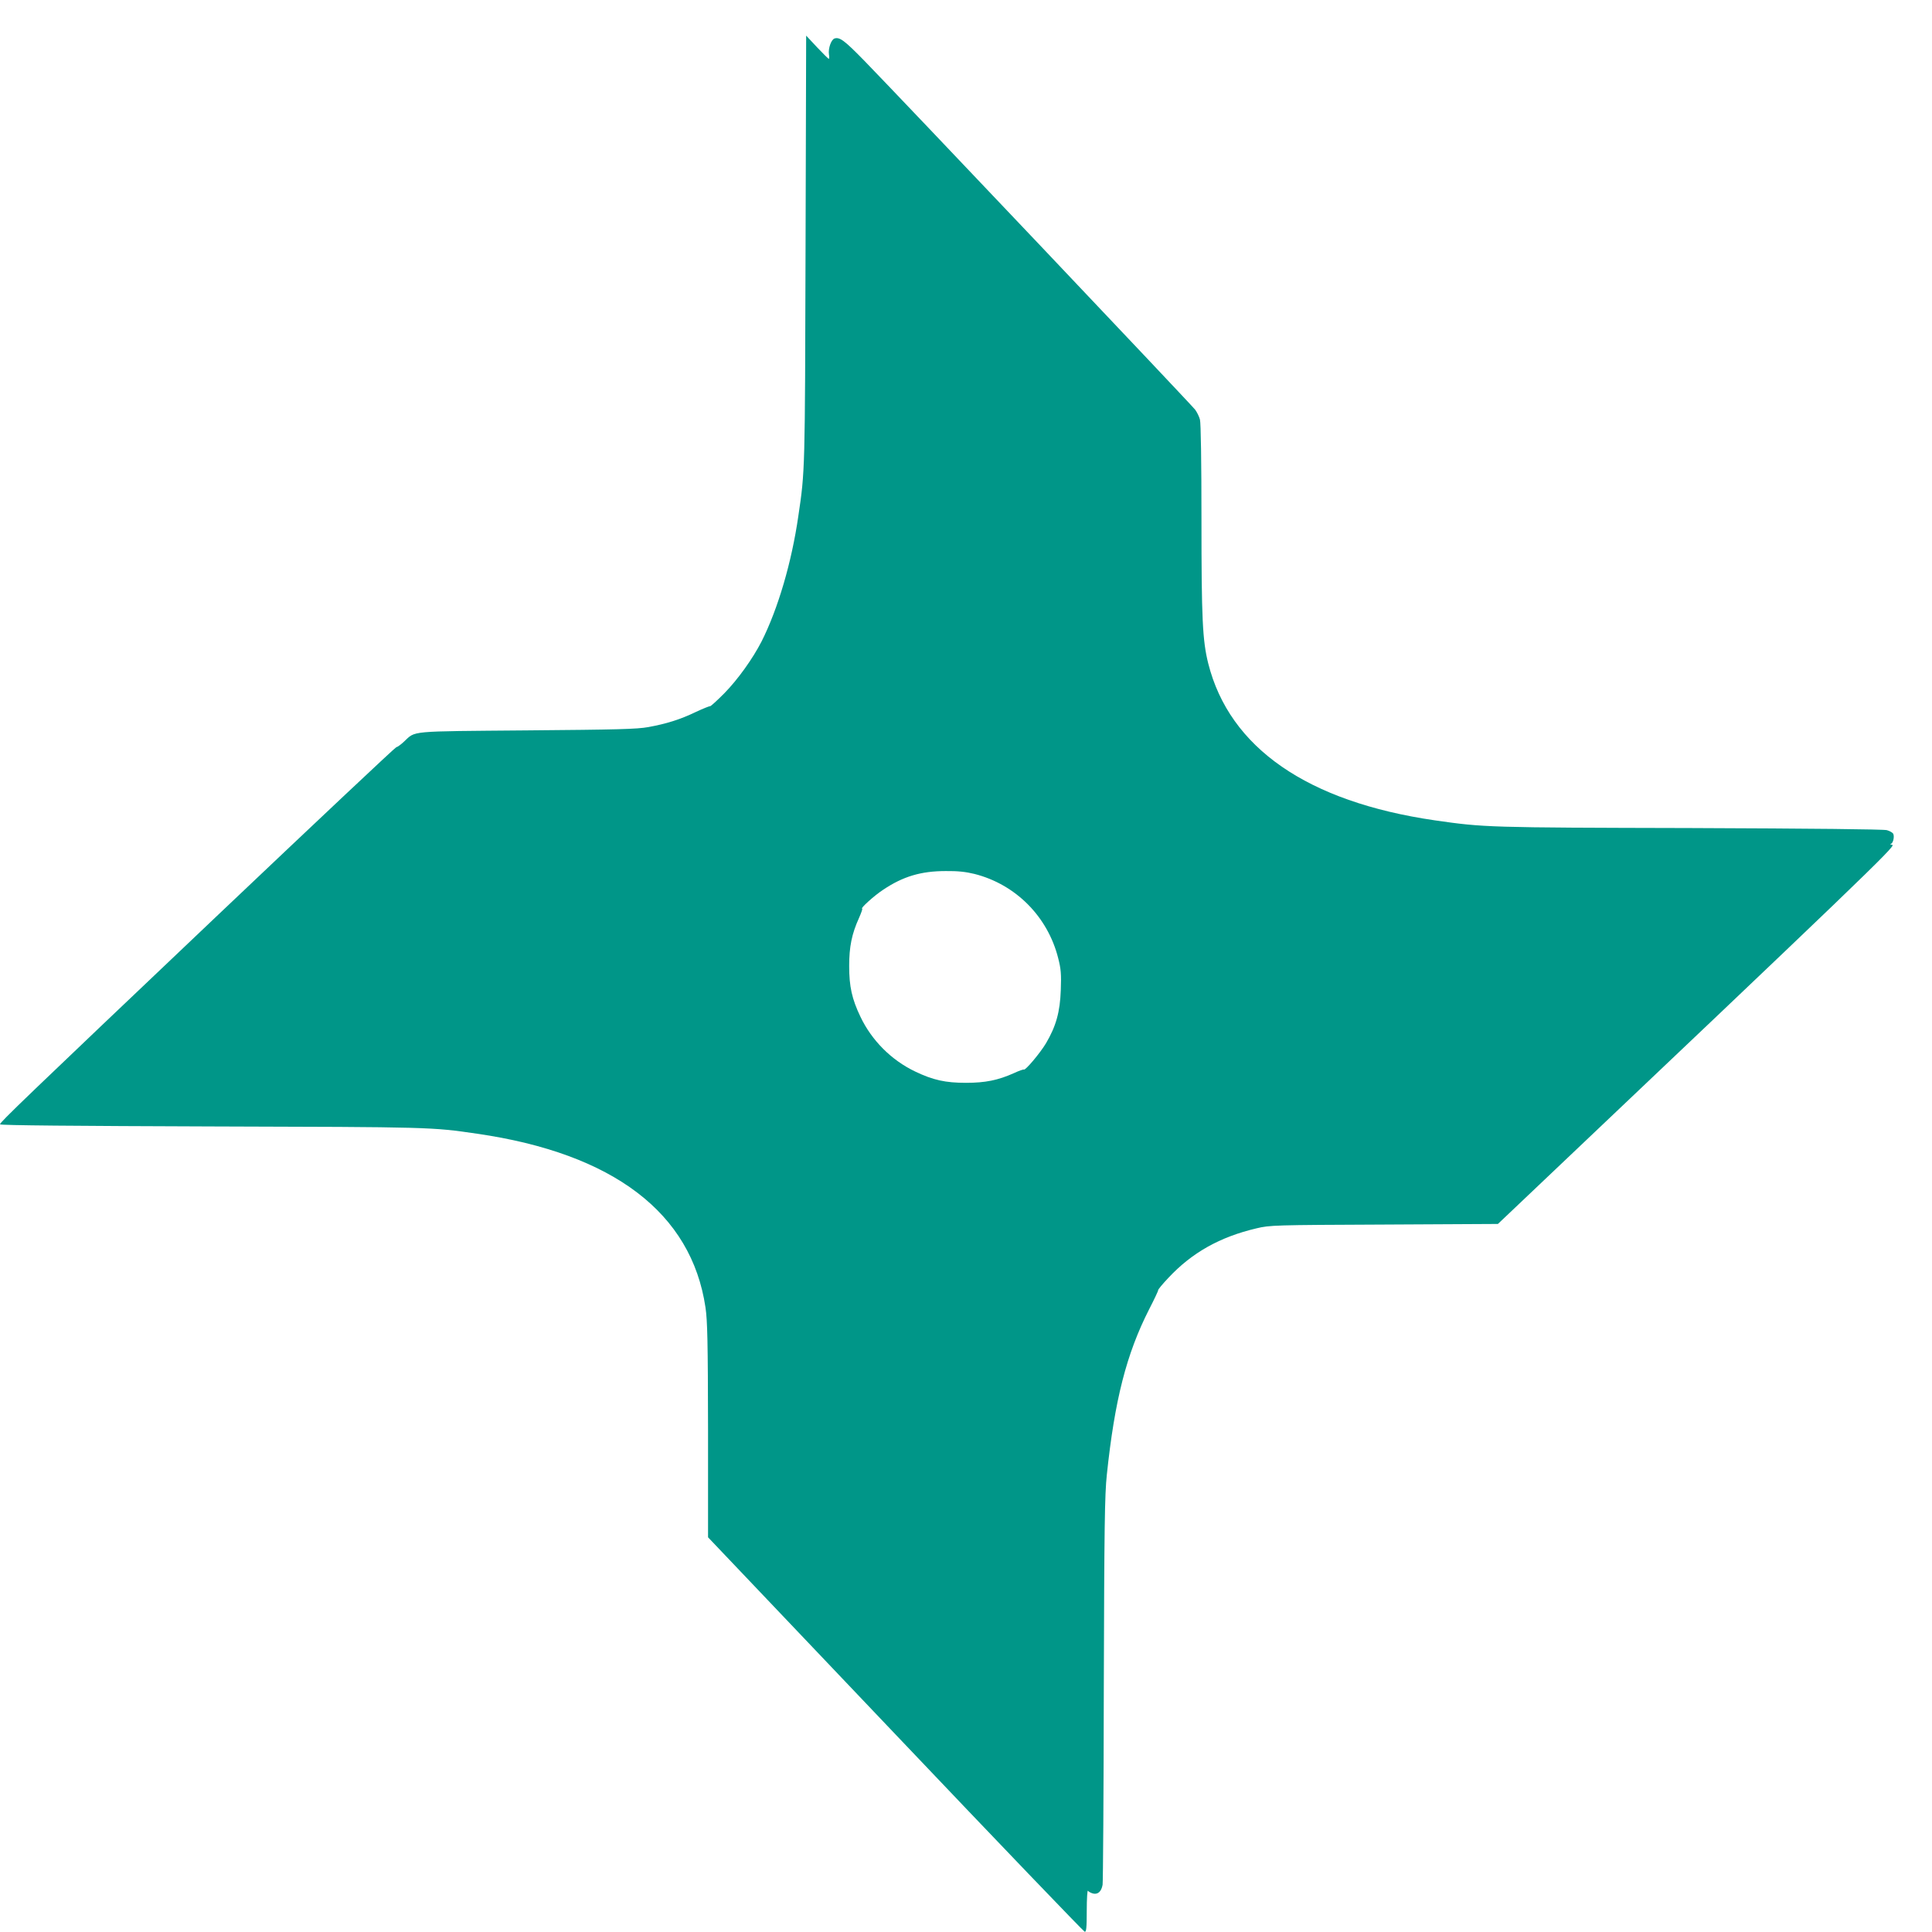 <?xml version="1.0" standalone="no"?>
<!DOCTYPE svg PUBLIC "-//W3C//DTD SVG 20010904//EN"
 "http://www.w3.org/TR/2001/REC-SVG-20010904/DTD/svg10.dtd">
<svg version="1.0" xmlns="http://www.w3.org/2000/svg"
 width="1280pt" height="1280pt" viewBox="0 0 1280 1280"
 preserveAspectRatio="xMidYMid meet">
<g transform="translate(0,1280) scale(0.1,-0.1)"
fill="#009688" stroke="none">
<path d="M5337 11154 c-4 -1474 -3 -1472 -48 -1774 -44 -305 -134 -612 -243
-829 -59 -115 -157 -252 -247 -344 -48 -48 -90 -87 -95 -86 -5 1 -47 -16 -94
-38 -104 -50 -194 -78 -314 -100 -77 -14 -205 -17 -806 -22 -793 -7 -734 -1
-814 -75 -21 -20 -44 -36 -50 -36 -6 0 -537 -500 -1181 -1111 -1294 -1229
-1445 -1374 -1445 -1388 0 -7 511 -11 1398 -14 1461 -4 1460 -4 1762 -48 904
-131 1421 -525 1514 -1151 13 -88 16 -225 17 -814 l0 -709 1241 -1305 c682
-718 1247 -1306 1254 -1308 11 -3 14 23 14 140 0 79 4 138 8 131 4 -6 19 -14
33 -18 33 -8 56 13 64 58 3 18 7 601 8 1297 3 1078 6 1288 20 1419 52 496 130
801 280 1096 34 66 61 123 60 127 -2 3 29 41 68 82 156 167 341 271 584 328
87 21 116 22 844 25 l755 4 76 72 c2310 2191 2561 2432 2538 2439 -13 3 -18 6
-12 7 15 1 26 44 18 65 -3 9 -22 20 -43 26 -23 6 -490 11 -1306 14 -1338 3
-1362 4 -1689 51 -844 123 -1360 480 -1501 1039 -38 152 -45 295 -45 958 0
378 -4 637 -10 658 -5 20 -20 50 -32 66 -24 32 -1959 2073 -2193 2313 -130
133 -162 157 -196 146 -22 -7 -43 -66 -37 -106 3 -16 2 -29 -1 -29 -3 0 -38
35 -78 77 l-72 77 -4 -1410z m1119 -4144 c273 -69 486 -283 555 -559 18 -70
21 -105 17 -210 -5 -145 -31 -239 -98 -353 -39 -65 -138 -183 -147 -174 -2 2
-32 -8 -66 -24 -105 -47 -190 -64 -317 -64 -136 0 -218 18 -337 75 -157 75
-287 205 -362 362 -57 119 -75 201 -75 337 0 127 17 212 65 318 15 34 25 62
21 62 -15 0 79 86 139 125 131 88 250 124 415 124 79 1 133 -5 190 -19z"/>
</g>
</svg>
